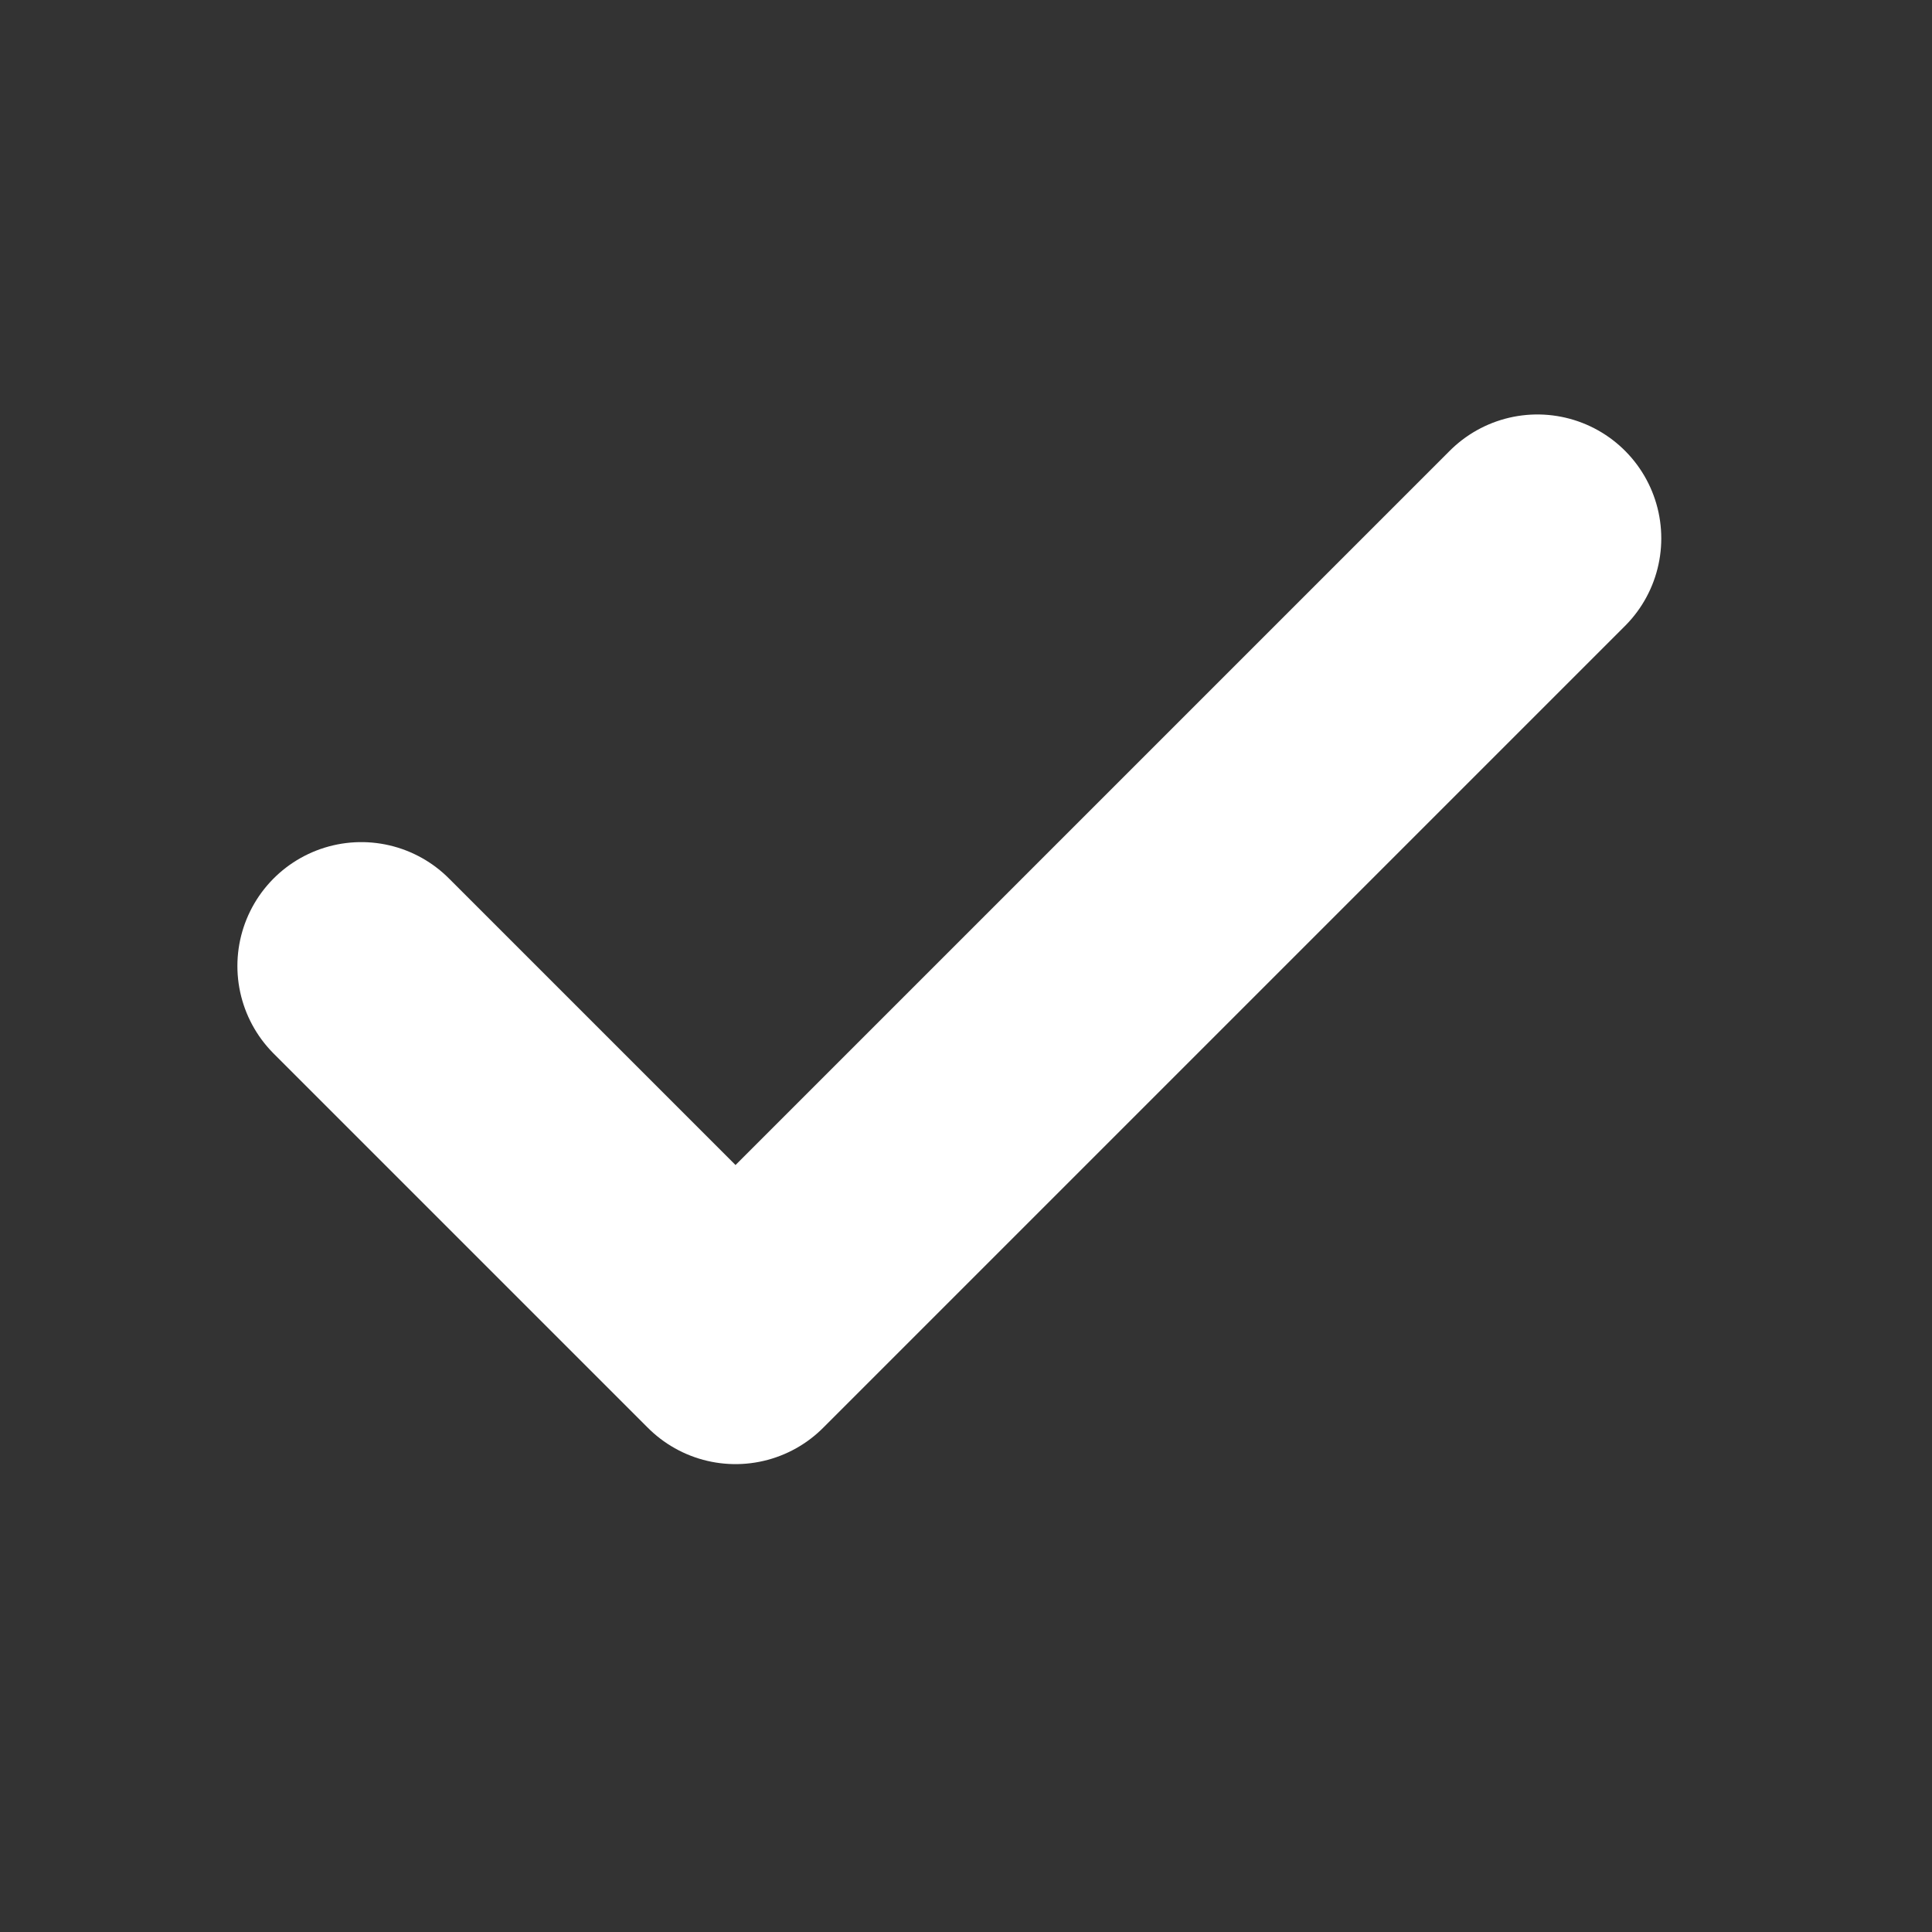 <svg width="20" height="20" viewBox="0 0 20 20" fill="none" xmlns="http://www.w3.org/2000/svg">
<rect x="0" y="0" width="20" height="20" fill="#333333" stroke="none"/>
<path d="M3.74 10L7.614 13.874L15.915 5.573" stroke="white" stroke-width="2.565" stroke-linecap="round" stroke-linejoin="round"/>
</svg>
